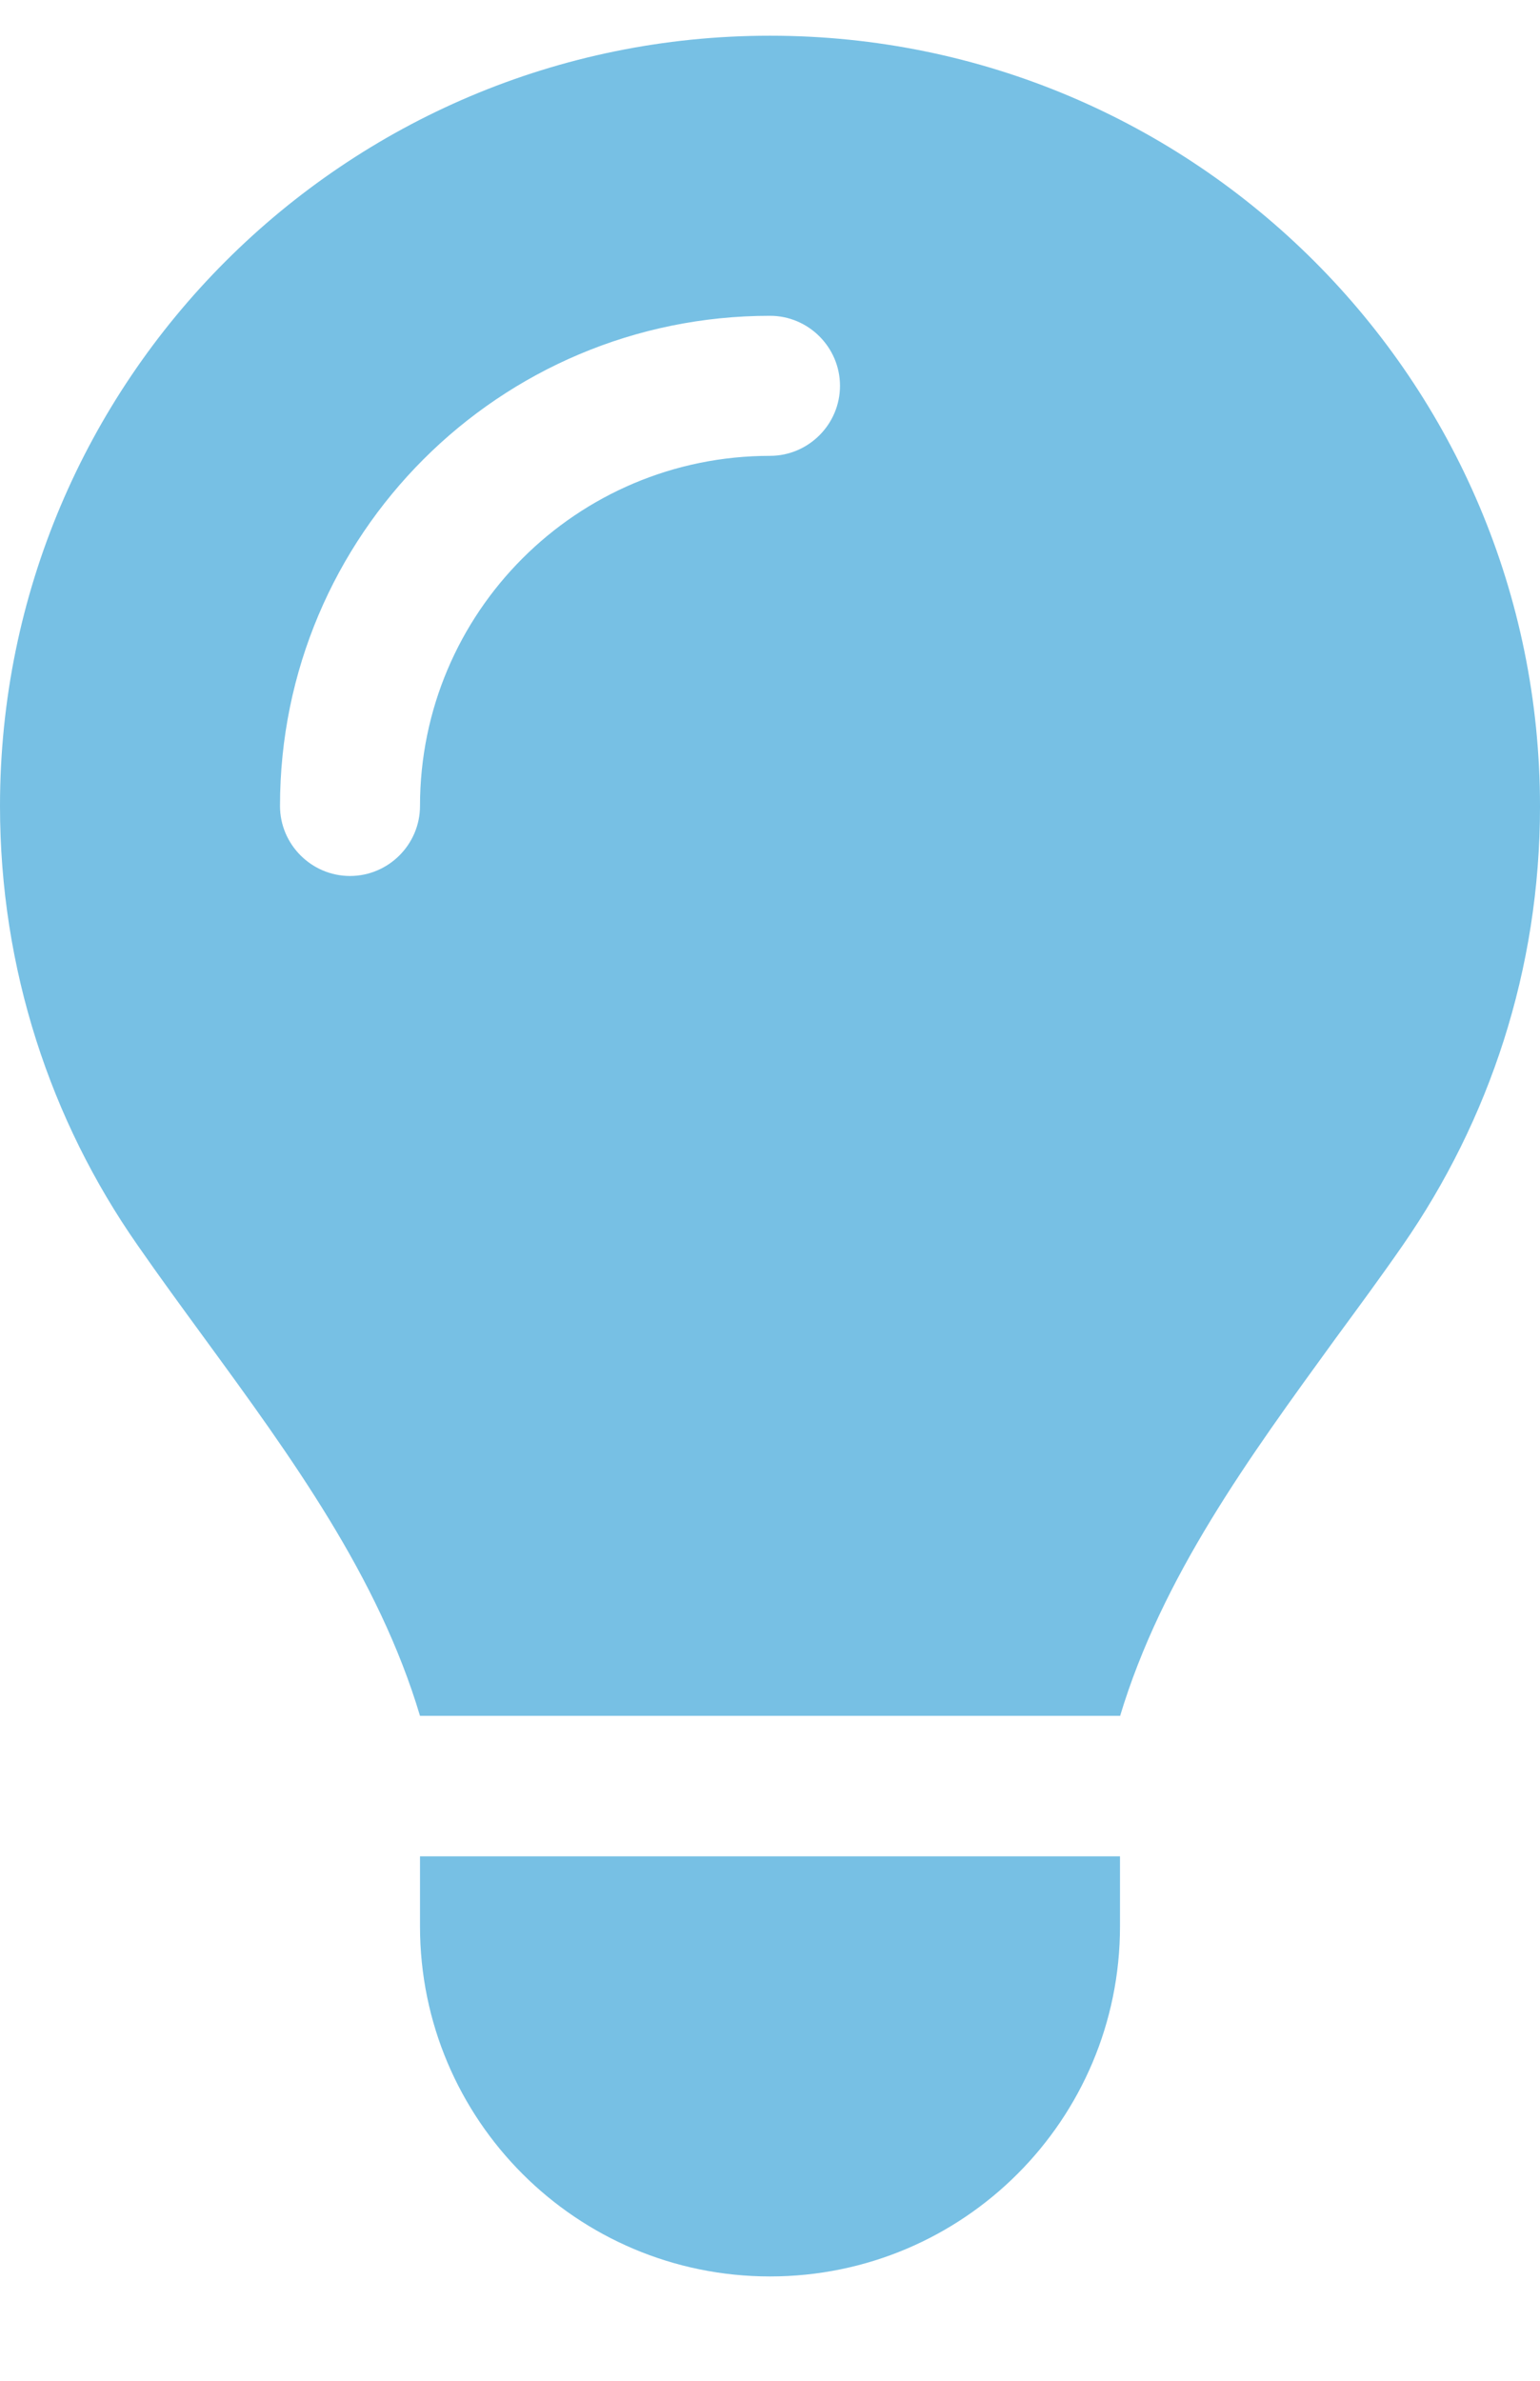 <svg width="11" height="17" viewBox="0 0 11 17" fill="none" xmlns="http://www.w3.org/2000/svg">
<path d="M8 12.255C8.3 11.258 8.922 10.408 9.537 9.561C9.7 9.339 9.863 9.118 10.019 8.893C10.637 8.002 11 6.924 11 5.758C11 2.718 8.537 0.255 5.5 0.255C2.462 0.255 0 2.718 0 5.755C0 6.921 0.362 8.002 0.981 8.889C1.137 9.114 1.3 9.336 1.462 9.558C2.081 10.405 2.703 11.258 3 12.252H8V12.255ZM5.5 16.255C6.881 16.255 8 15.136 8 13.755V13.255H3V13.755C3 15.136 4.119 16.255 5.5 16.255ZM3 5.755C3 6.03 2.775 6.255 2.5 6.255C2.225 6.255 2 6.03 2 5.755C2 3.821 3.566 2.255 5.5 2.255C5.775 2.255 6 2.48 6 2.755C6 3.03 5.775 3.255 5.5 3.255C4.119 3.255 3 4.374 3 5.755Z" fill="#77C0E4"/>
</svg>
